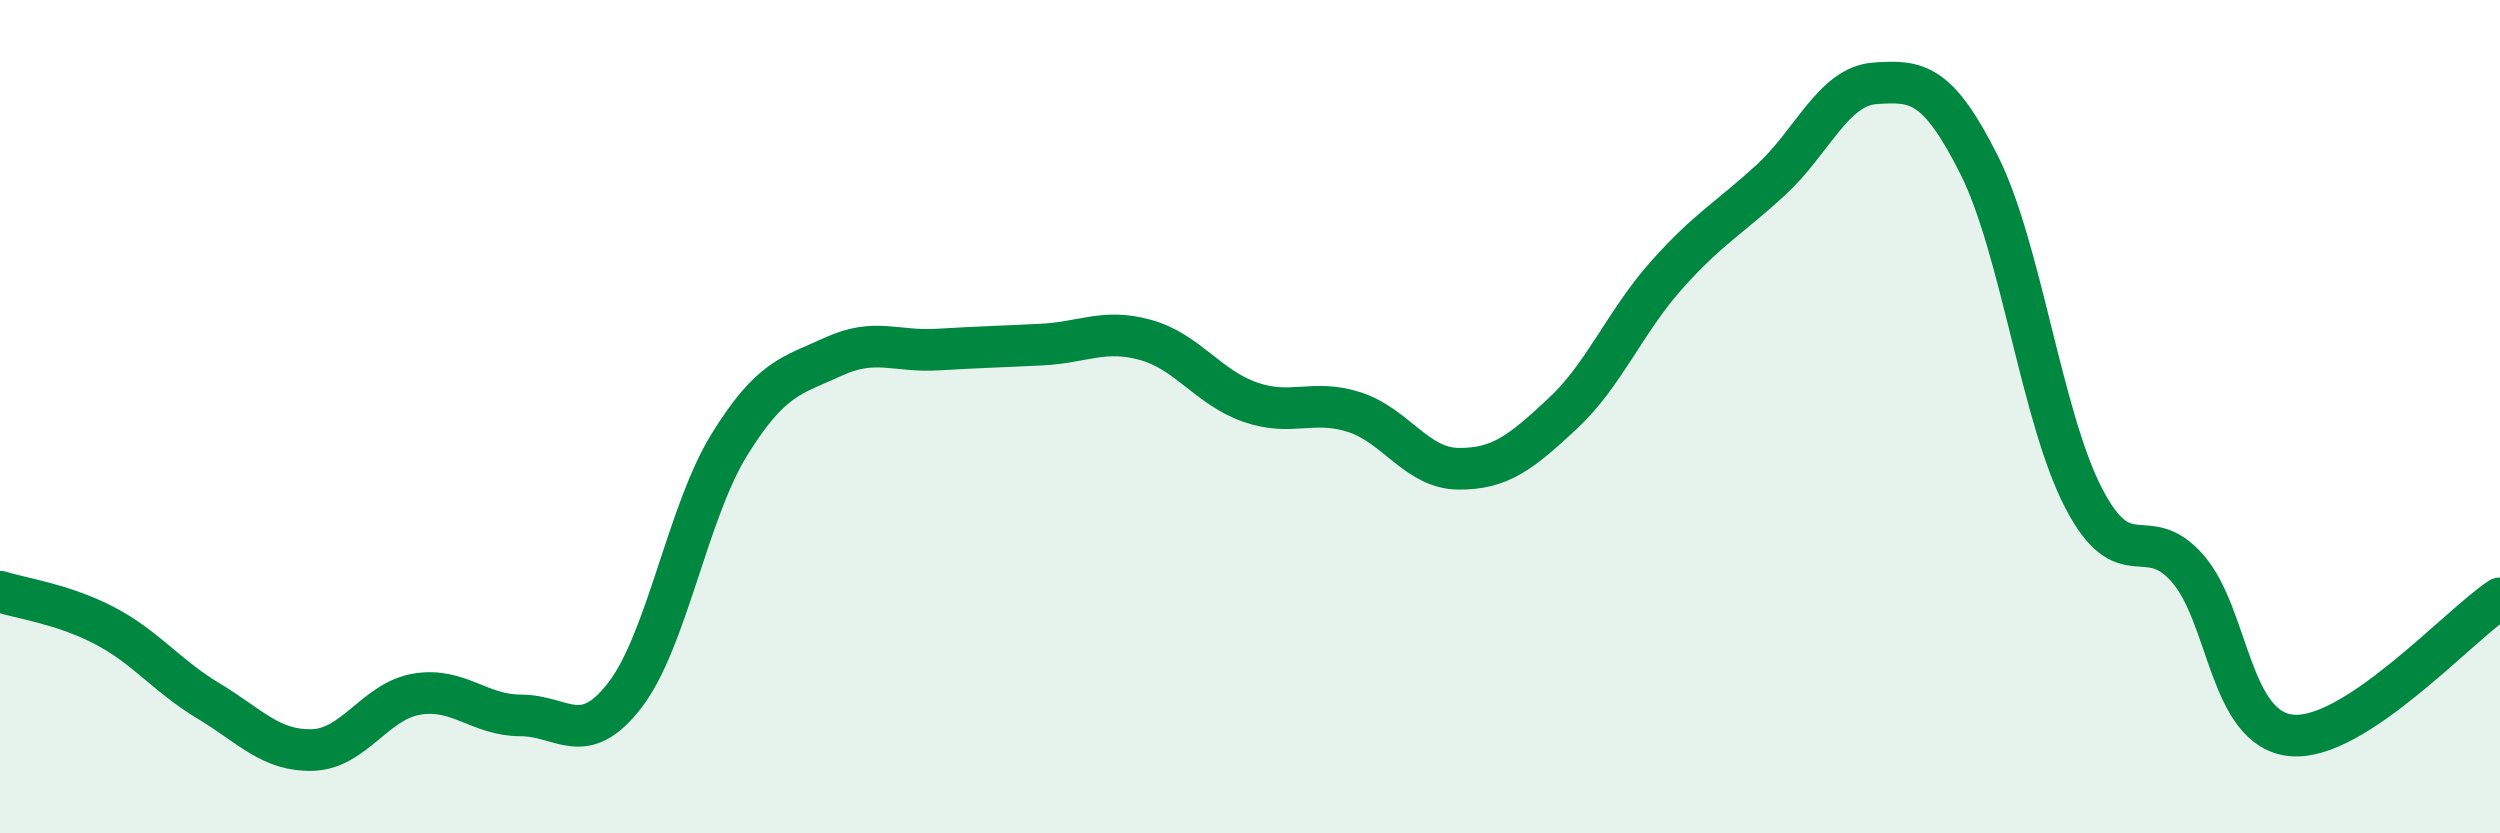 
    <svg width="60" height="20" viewBox="0 0 60 20" xmlns="http://www.w3.org/2000/svg">
      <path
        d="M 0,14.2 C 0.5,14.36 1.5,14.49 2.5,15.01 C 3.5,15.53 4,16.22 5,16.82 C 6,17.42 6.5,18.03 7.5,18 C 8.5,17.97 9,16.83 10,16.66 C 11,16.49 11.5,17.17 12.5,17.17 C 13.5,17.17 14,17.98 15,16.68 C 16,15.38 16.5,12.3 17.5,10.68 C 18.5,9.06 19,9.02 20,8.56 C 21,8.1 21.5,8.45 22.5,8.39 C 23.5,8.33 24,8.32 25,8.27 C 26,8.22 26.5,7.88 27.5,8.16 C 28.5,8.44 29,9.3 30,9.65 C 31,10 31.5,9.57 32.5,9.89 C 33.5,10.21 34,11.24 35,11.25 C 36,11.26 36.5,10.86 37.5,9.93 C 38.5,9 39,7.72 40,6.6 C 41,5.48 41.5,5.24 42.5,4.32 C 43.5,3.4 44,2.07 45,2 C 46,1.93 46.5,1.97 47.5,3.96 C 48.5,5.95 49,10 50,11.94 C 51,13.88 51.5,12.5 52.5,13.64 C 53.5,14.78 53.5,17.51 55,17.65 C 56.5,17.79 59,15.02 60,14.36L60 20L0 20Z"
        fill="#008740"
        opacity="0.1"
        stroke-linecap="round"
        stroke-linejoin="round"
      />
      <path
        d="M 0,14.2 C 0.5,14.36 1.5,14.49 2.5,15.01 C 3.5,15.53 4,16.22 5,16.82 C 6,17.42 6.5,18.03 7.5,18 C 8.5,17.97 9,16.83 10,16.66 C 11,16.49 11.5,17.17 12.5,17.17 C 13.5,17.17 14,17.98 15,16.68 C 16,15.38 16.5,12.3 17.5,10.68 C 18.5,9.06 19,9.02 20,8.56 C 21,8.1 21.5,8.45 22.5,8.39 C 23.5,8.33 24,8.32 25,8.27 C 26,8.22 26.5,7.88 27.5,8.16 C 28.5,8.44 29,9.3 30,9.65 C 31,10 31.5,9.57 32.5,9.89 C 33.5,10.21 34,11.24 35,11.25 C 36,11.26 36.5,10.86 37.5,9.93 C 38.5,9 39,7.72 40,6.6 C 41,5.48 41.5,5.24 42.5,4.32 C 43.5,3.4 44,2.07 45,2 C 46,1.93 46.5,1.97 47.5,3.96 C 48.5,5.95 49,10 50,11.94 C 51,13.88 51.5,12.5 52.5,13.64 C 53.5,14.78 53.5,17.51 55,17.65 C 56.5,17.79 59,15.02 60,14.36"
        stroke="#008740"
        stroke-width="1"
        fill="none"
        stroke-linecap="round"
        stroke-linejoin="round"
      />
    </svg>
  